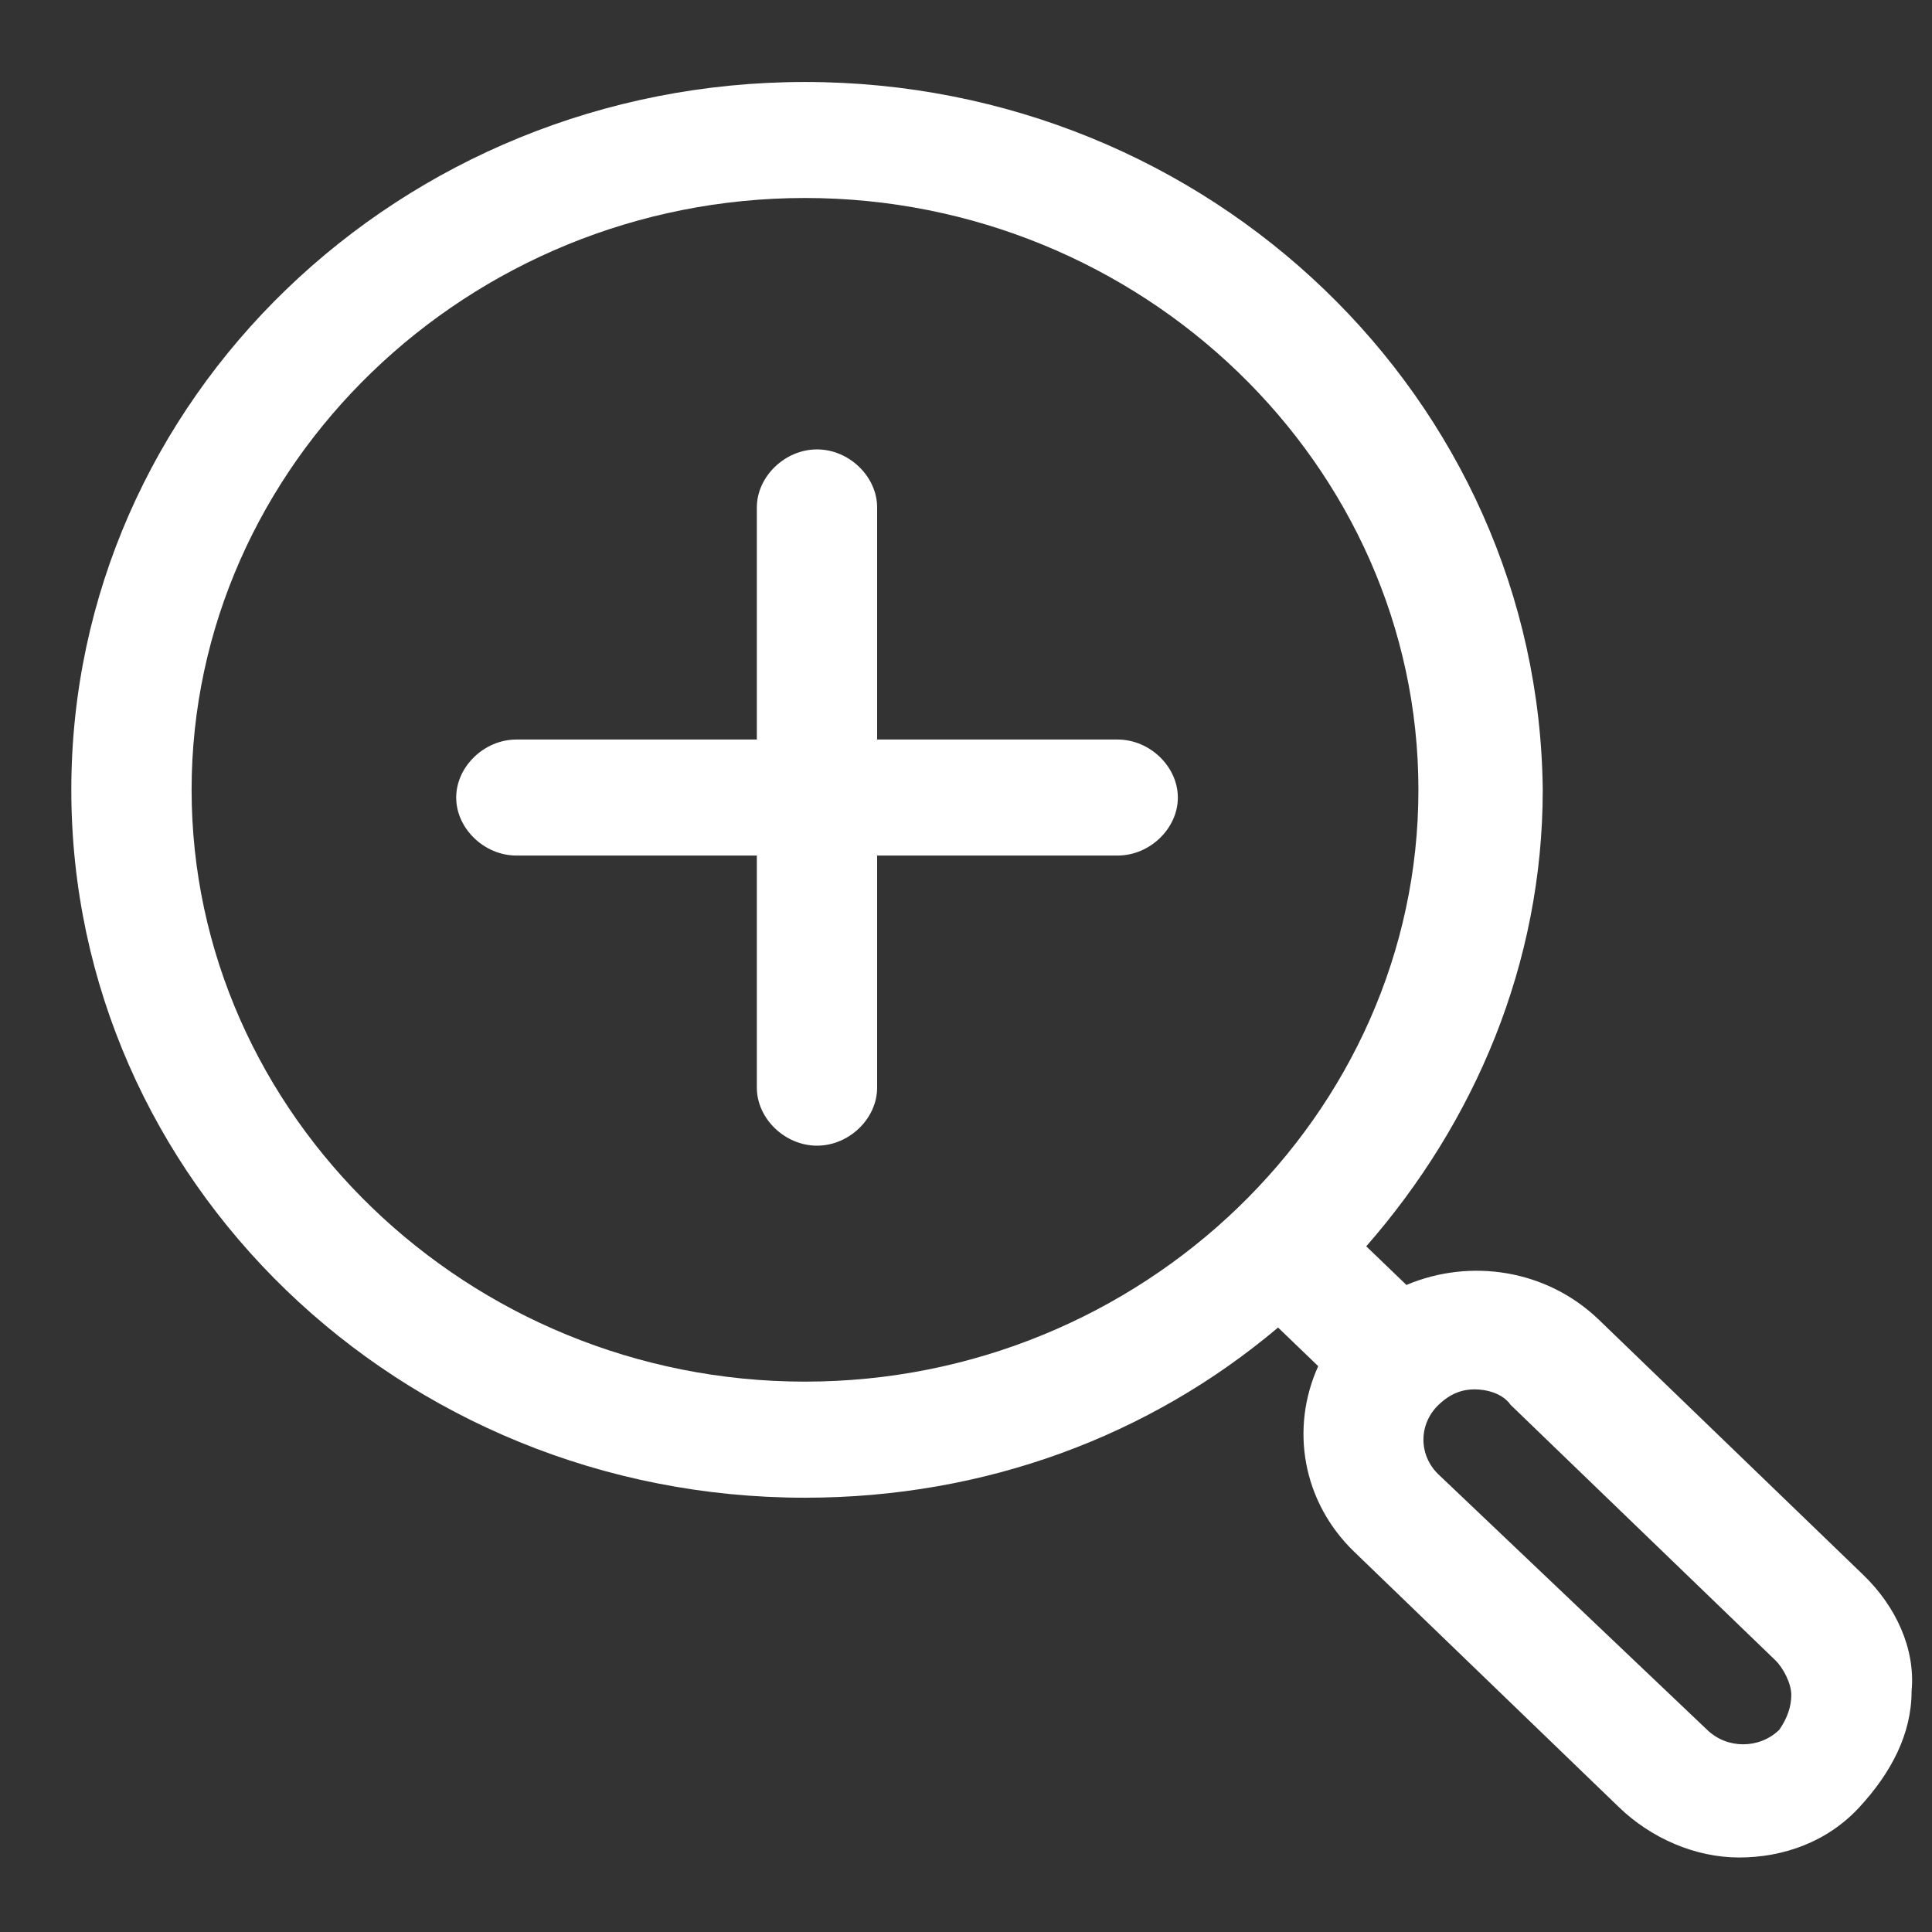 <svg width="23" height="23" viewBox="0 0 23 23" fill="none" xmlns="http://www.w3.org/2000/svg">
<rect x="0" y="0" width="23" height="23" fill="#333333" stroke="none"/>
<path d="M13.306 8.804H10.442V6.041C10.442 5.673 10.108 5.35 9.726 5.35C9.345 5.35 9.01 5.673 9.01 6.041V8.804H6.147C5.765 8.804 5.431 9.126 5.431 9.495C5.431 9.863 5.765 10.185 6.147 10.185H9.01V12.948C9.01 13.317 9.345 13.639 9.726 13.639C10.108 13.639 10.442 13.317 10.442 12.948V10.185H13.306C13.688 10.185 14.022 9.863 14.022 9.495C14.022 9.126 13.688 8.804 13.306 8.804Z" fill="white"/>
<path d="M22.184 18.751L19.034 15.711C18.413 15.113 17.506 14.975 16.743 15.297L16.265 14.837C17.554 13.363 18.366 11.475 18.366 9.403C18.318 4.752 14.404 0.976 9.583 0.976C4.763 0.976 0.849 4.752 0.849 9.403C0.849 14.054 4.763 17.83 9.583 17.83C11.731 17.83 13.688 17.093 15.215 15.804L15.693 16.264C15.359 17.001 15.502 17.876 16.122 18.474L19.273 21.514C19.654 21.882 20.179 22.113 20.704 22.113C21.229 22.113 21.755 21.928 22.136 21.514C22.518 21.099 22.757 20.639 22.757 20.132C22.805 19.626 22.566 19.119 22.184 18.751ZM2.281 9.403C2.281 5.534 5.574 2.357 9.583 2.357C13.593 2.357 16.886 5.534 16.886 9.403C16.886 13.271 13.593 16.448 9.583 16.448C5.574 16.448 2.281 13.271 2.281 9.403ZM21.182 20.593C20.943 20.823 20.561 20.823 20.323 20.593L17.125 17.553C16.886 17.323 16.886 16.955 17.125 16.725C17.268 16.587 17.411 16.54 17.554 16.54C17.697 16.54 17.888 16.587 17.984 16.725L21.134 19.764C21.229 19.856 21.325 20.04 21.325 20.178C21.325 20.317 21.277 20.455 21.182 20.593Z" fill="white"/>
</svg>

